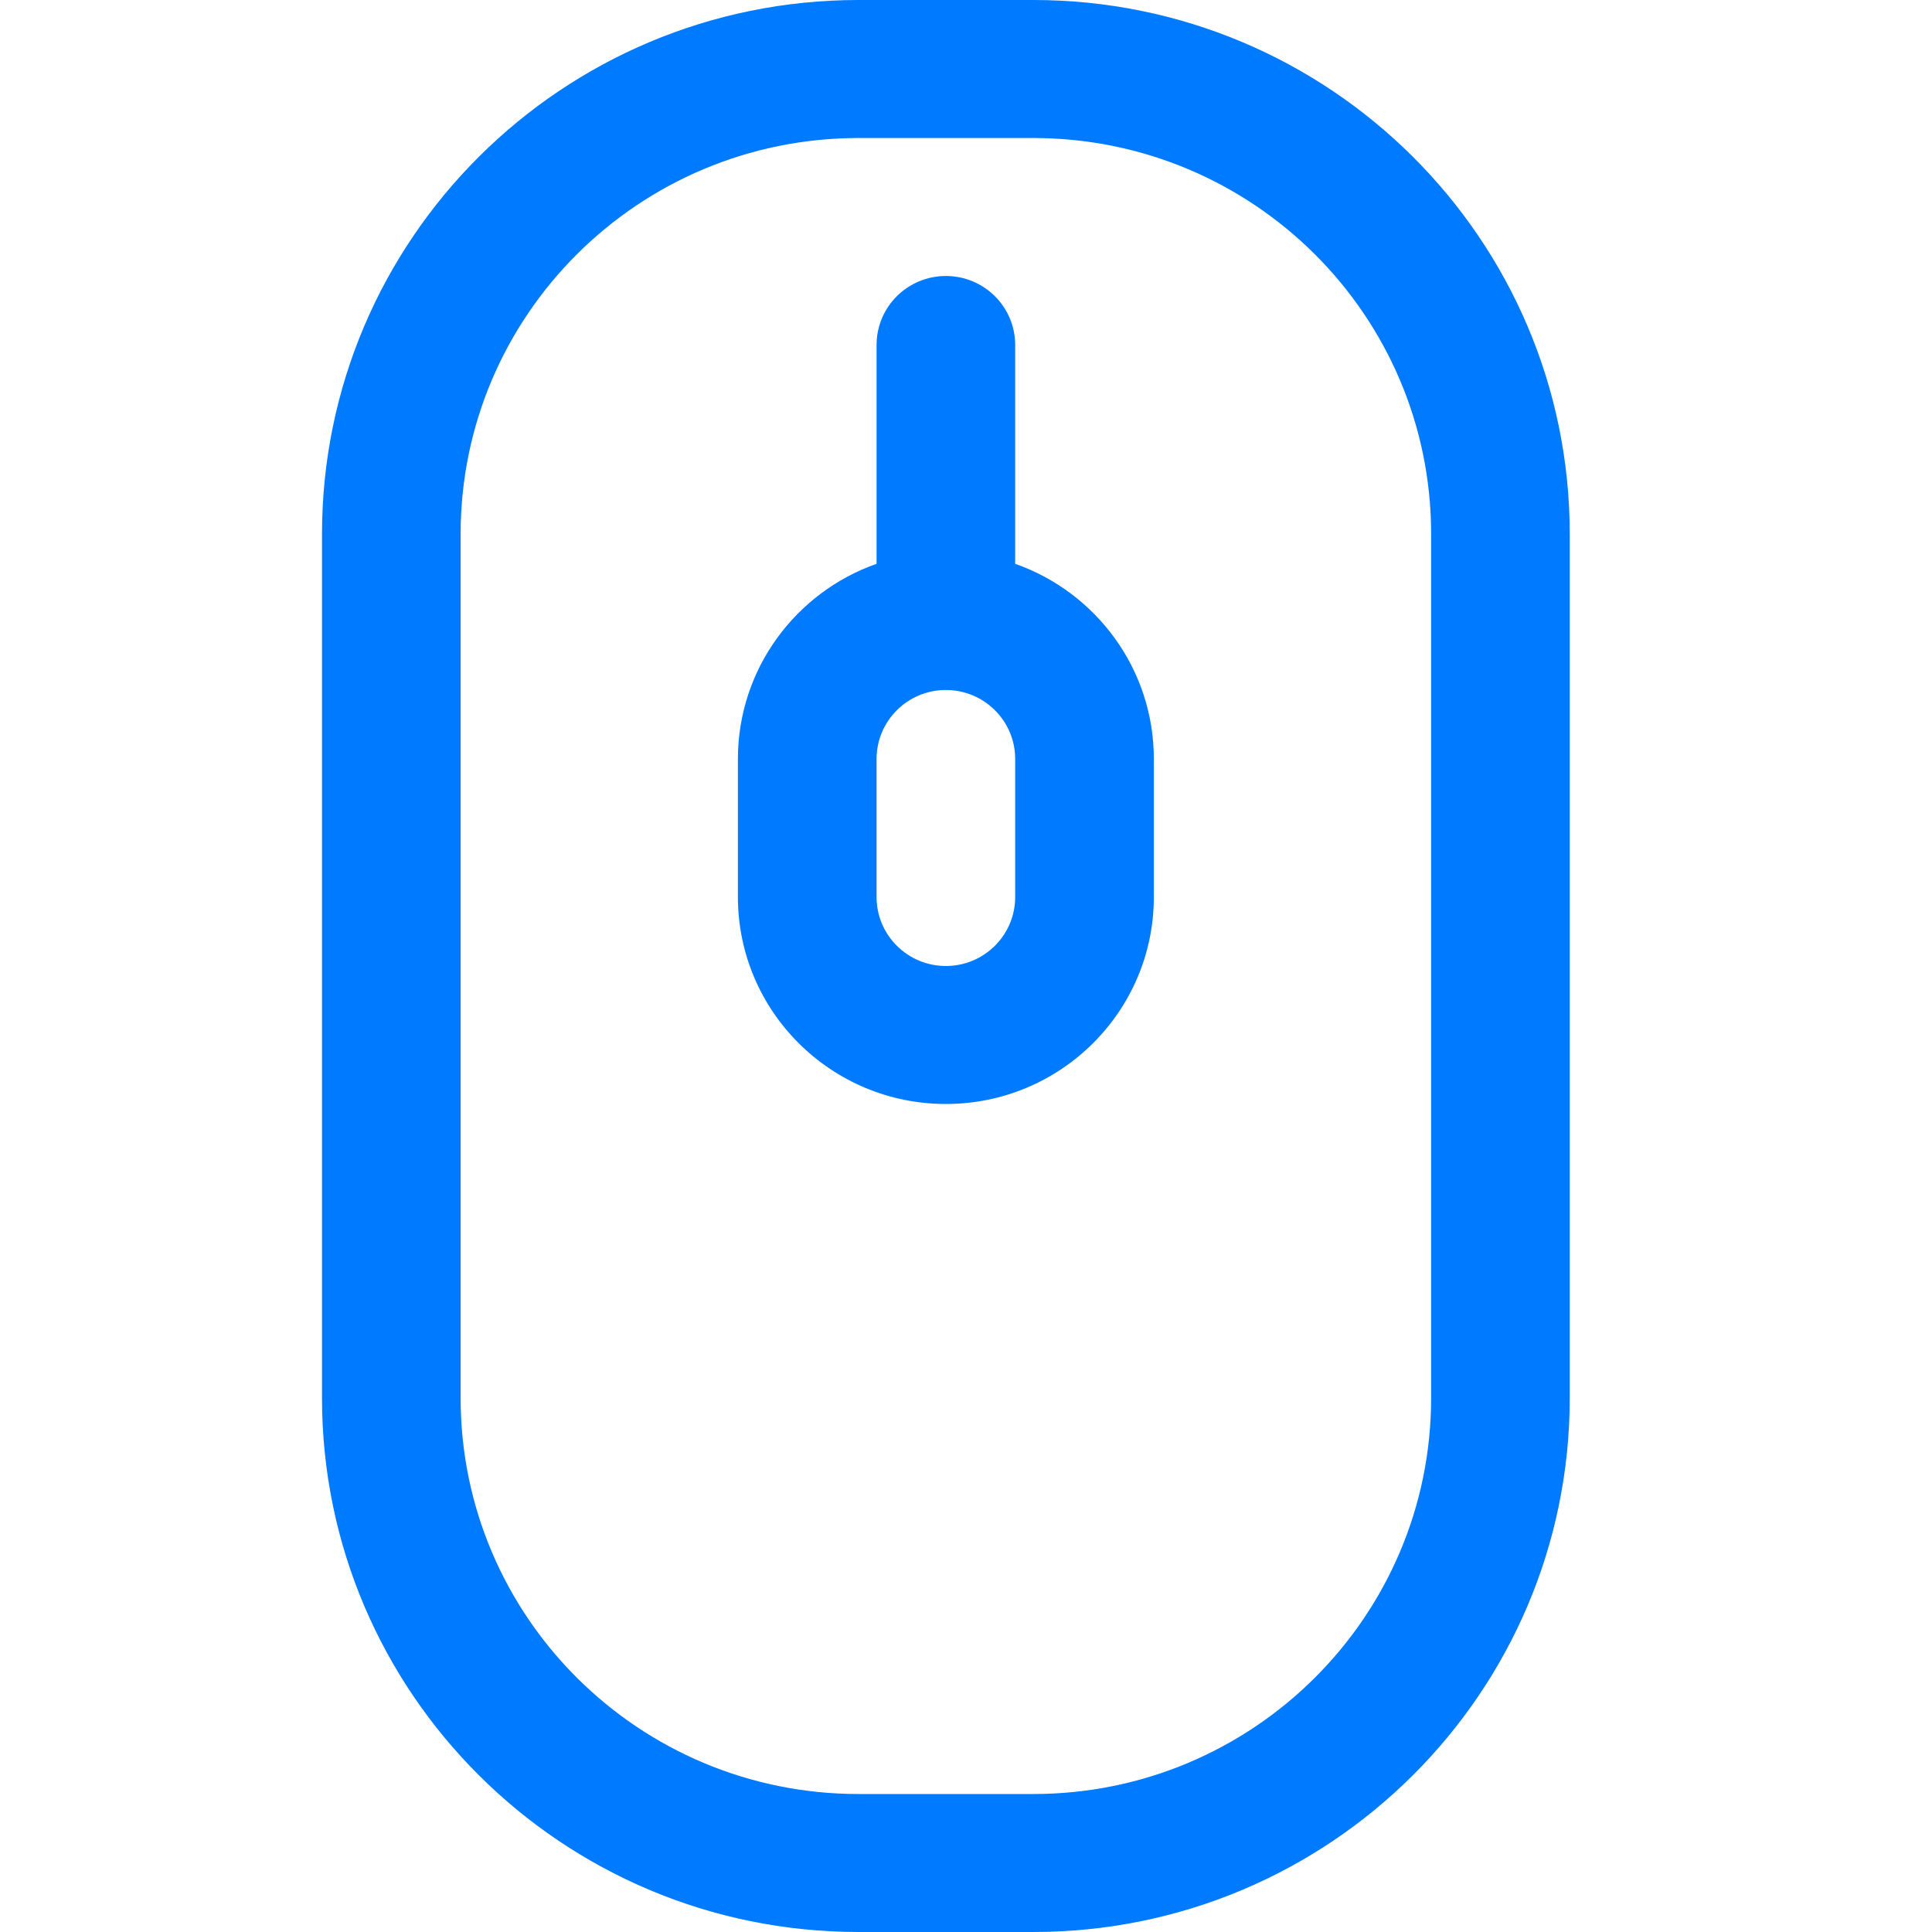 <?xml version="1.0" encoding="UTF-8"?> <svg xmlns="http://www.w3.org/2000/svg" width="48" height="48" viewBox="0 0 48 48" fill="none"><path fill-rule="evenodd" clip-rule="evenodd" d="M25.67 0C33.03 0 39 5.942 39 13.269V34.731C39 42.057 33.031 48 25.67 48H21.33C13.97 48 8 42.058 8 34.731V13.269C8 5.943 13.97 0 21.33 0H25.67ZM25.67 3.429H21.33C15.871 3.429 11.444 7.834 11.444 13.269V34.731C11.444 40.166 15.87 44.572 21.33 44.572H25.67C31.129 44.572 35.556 40.166 35.556 34.731V13.269C35.556 7.835 31.13 3.429 25.67 3.429ZM25.222 14.008C27.229 14.713 28.667 16.62 28.667 18.857V22.285C28.667 25.125 26.352 27.428 23.5 27.428C20.648 27.428 18.333 25.125 18.333 22.285V18.857C18.333 16.62 19.771 14.713 21.778 14.008V8.571C21.778 7.624 22.549 6.857 23.5 6.857C24.451 6.857 25.222 7.624 25.222 8.571V14.008ZM23.5 17.143C22.549 17.143 21.778 17.91 21.778 18.857V22.285C21.778 23.233 22.549 24 23.5 24C24.451 24 25.222 23.233 25.222 22.285V18.857C25.222 17.91 24.451 17.143 23.5 17.143Z" fill="#007AFF"></path></svg> 